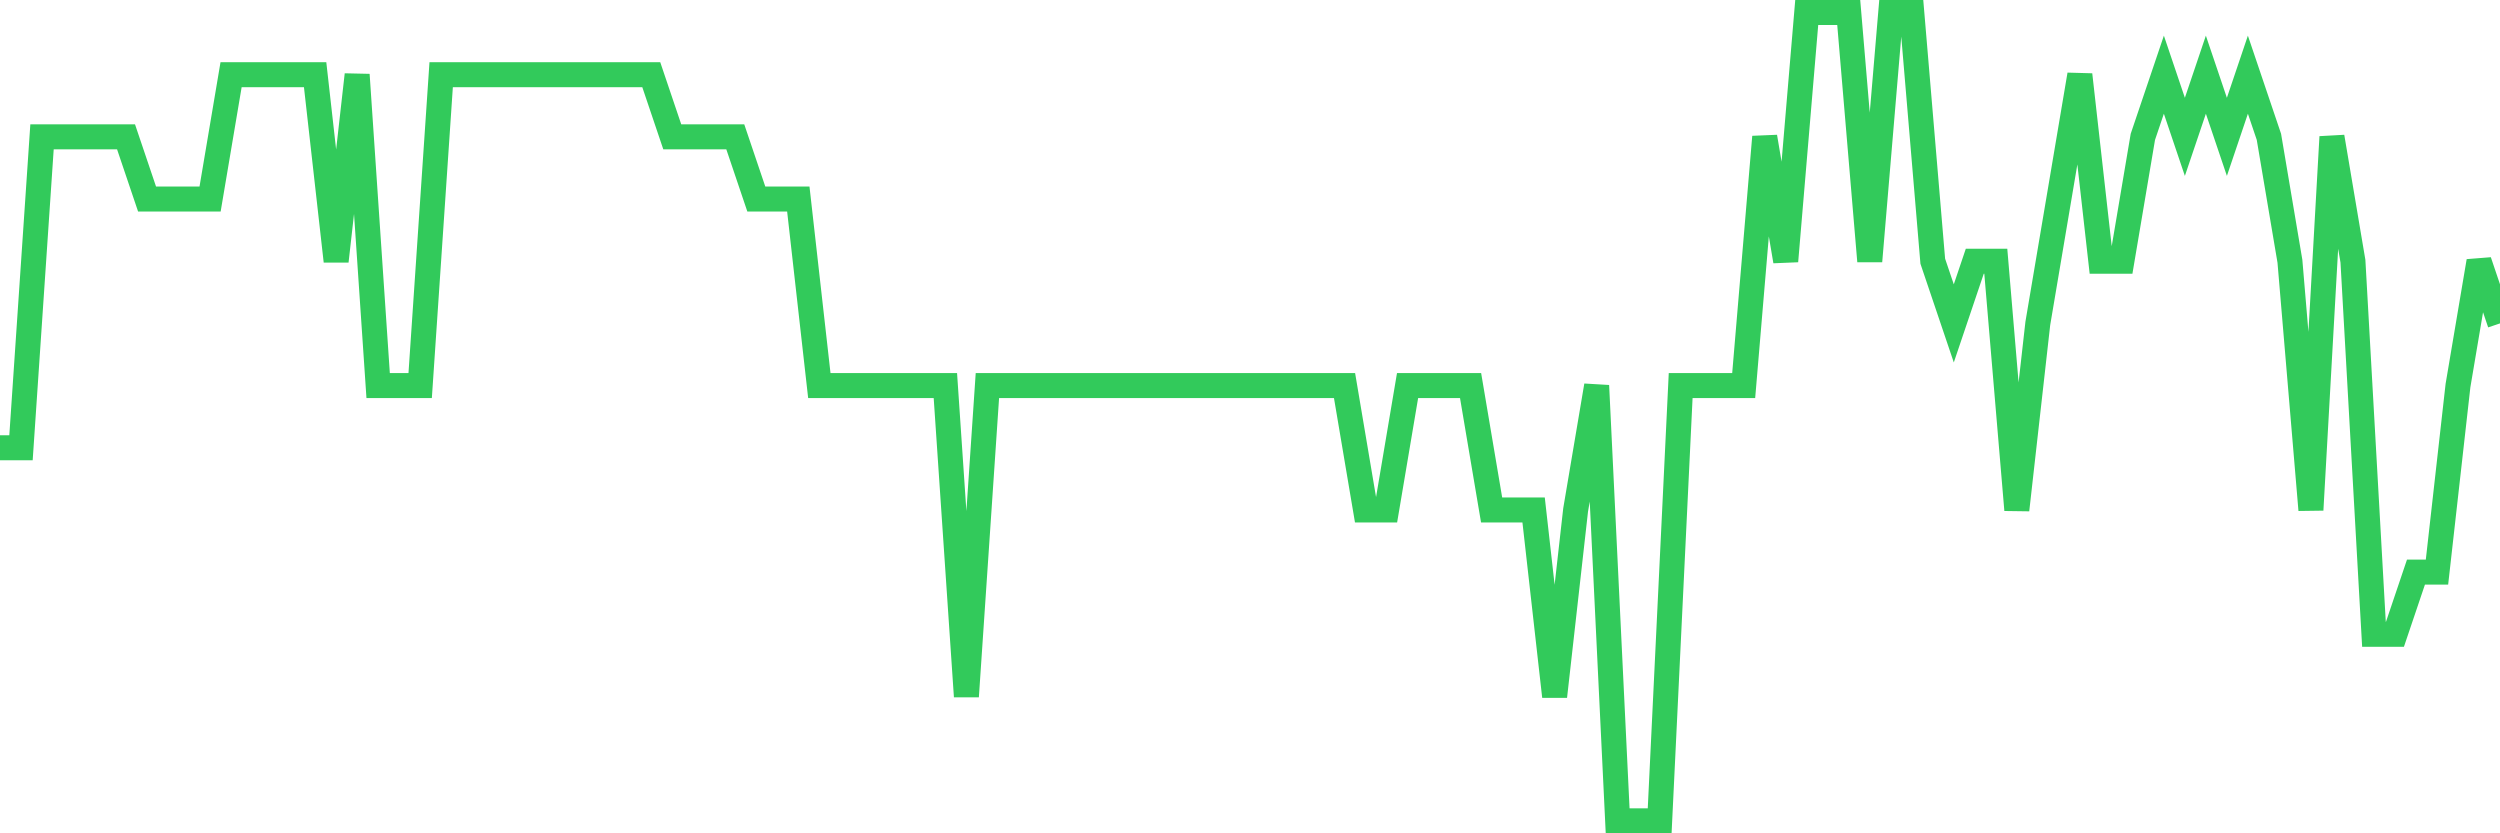 <svg
  xmlns="http://www.w3.org/2000/svg"
  xmlns:xlink="http://www.w3.org/1999/xlink"
  width="120"
  height="40"
  viewBox="0 0 120 40"
  preserveAspectRatio="none"
>
  <polyline
    points="0,21.492 1.008,21.492 2.017,6.569 3.025,6.569 4.034,6.569 5.042,6.569 6.05,6.569 7.059,9.554 8.067,9.554 9.076,9.554 10.084,9.554 11.092,3.585 12.101,3.585 13.109,3.585 14.118,3.585 15.126,3.585 16.134,12.538 17.143,3.585 18.151,18.508 19.16,18.508 20.168,18.508 21.176,3.585 22.185,3.585 23.193,3.585 24.202,3.585 25.21,3.585 26.218,3.585 27.227,3.585 28.235,3.585 29.244,3.585 30.252,3.585 31.261,3.585 32.269,6.569 33.277,6.569 34.286,6.569 35.294,6.569 36.303,9.554 37.311,9.554 38.319,9.554 39.328,18.508 40.336,18.508 41.345,18.508 42.353,18.508 43.361,18.508 44.37,18.508 45.378,18.508 46.387,33.431 47.395,18.508 48.403,18.508 49.412,18.508 50.42,18.508 51.429,18.508 52.437,18.508 53.445,18.508 54.454,18.508 55.462,18.508 56.471,18.508 57.479,18.508 58.487,18.508 59.496,18.508 60.504,18.508 61.513,18.508 62.521,18.508 63.529,18.508 64.538,18.508 65.546,24.477 66.555,24.477 67.563,18.508 68.571,18.508 69.58,18.508 70.588,18.508 71.597,24.477 72.605,24.477 73.613,24.477 74.622,33.431 75.63,24.477 76.639,18.508 77.647,39.4 78.655,39.4 79.664,39.4 80.672,18.508 81.681,18.508 82.689,18.508 83.697,18.508 84.706,6.569 85.714,12.538 86.723,0.6 87.731,0.6 88.739,0.6 89.748,12.538 90.756,0.6 91.765,0.6 92.773,12.538 93.782,15.523 94.79,12.538 95.798,12.538 96.807,24.477 97.815,15.523 98.824,9.554 99.832,3.585 100.84,12.538 101.849,12.538 102.857,6.569 103.866,3.585 104.874,6.569 105.882,3.585 106.891,6.569 107.899,3.585 108.908,6.569 109.916,12.538 110.924,24.477 111.933,6.569 112.941,12.538 113.95,30.446 114.958,30.446 115.966,27.462 116.975,27.462 117.983,18.508 118.992,12.538 120,15.523"
    fill="none"
    stroke="#32ca5b"
    stroke-width="1.2"
  >
  </polyline>
</svg>